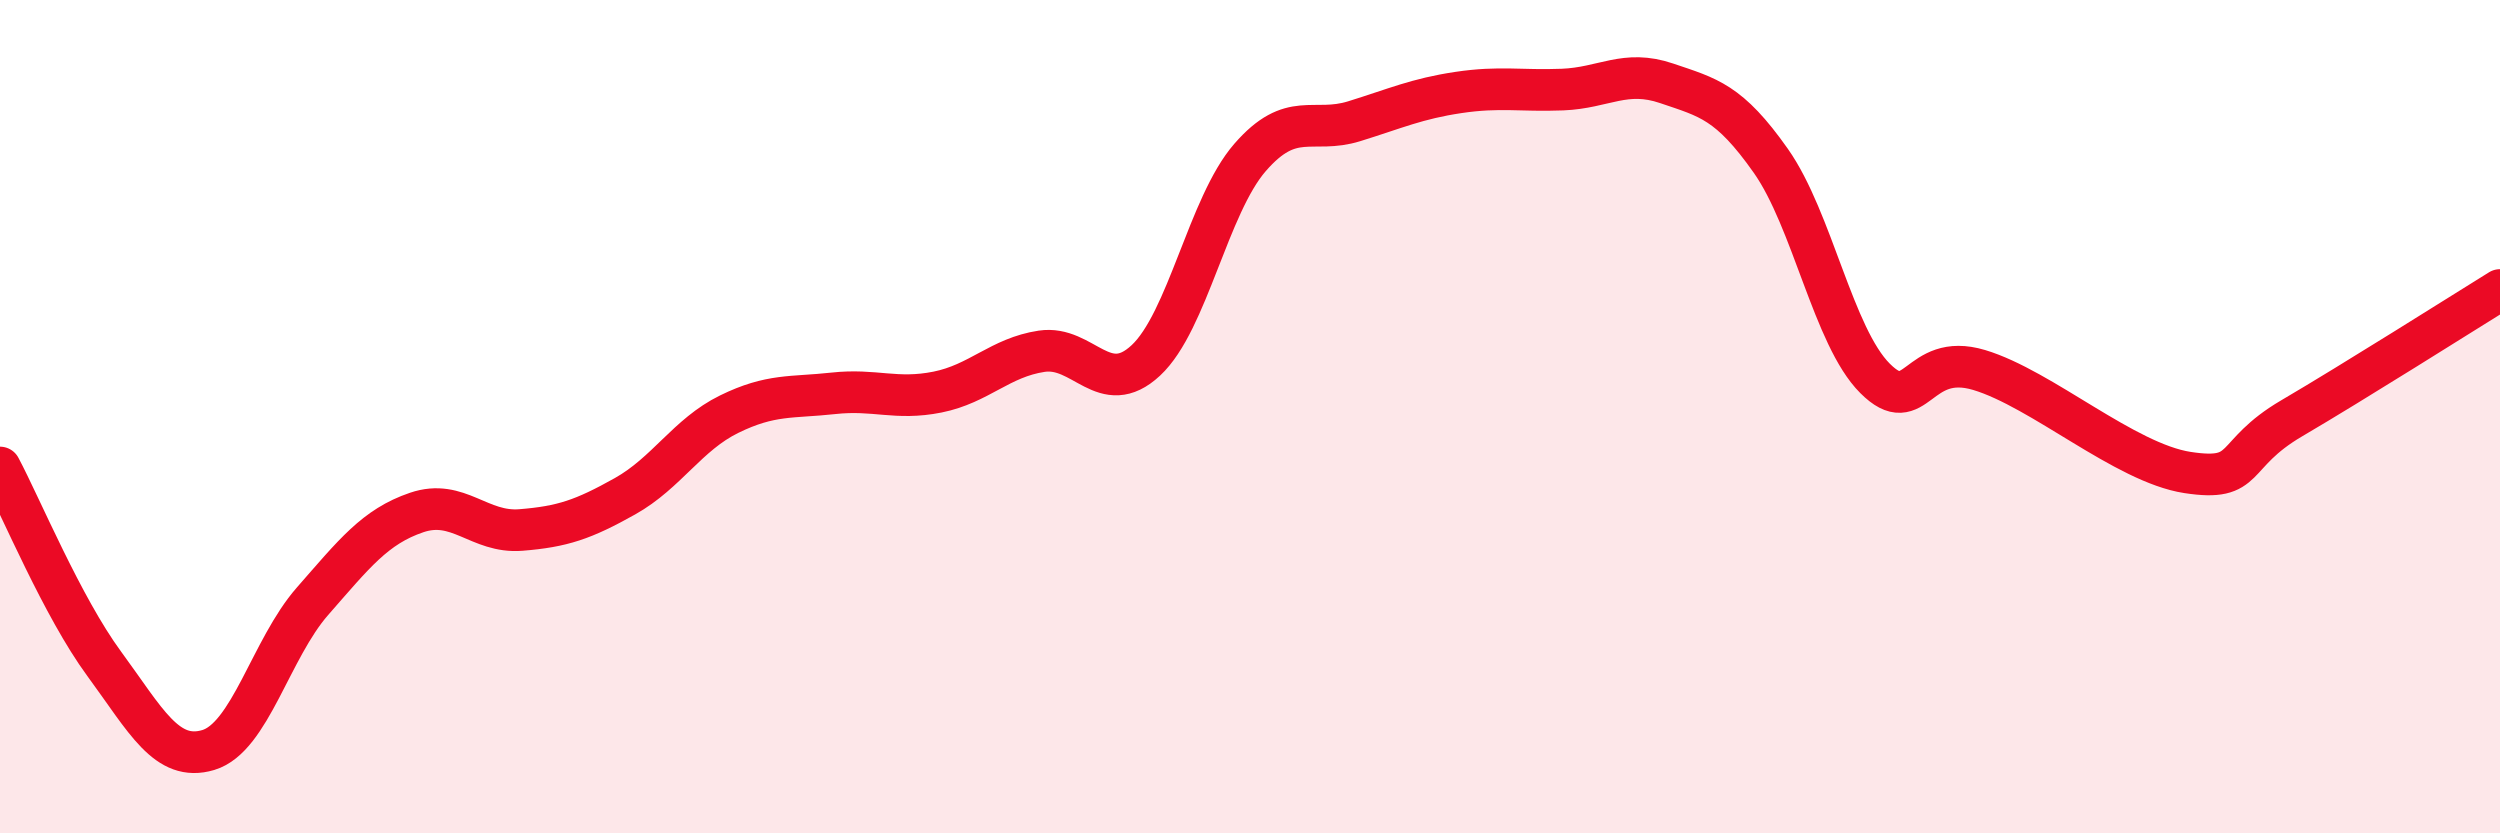 
    <svg width="60" height="20" viewBox="0 0 60 20" xmlns="http://www.w3.org/2000/svg">
      <path
        d="M 0,11.22 C 0.5,12.16 1.5,14.57 2.5,15.93 C 3.5,17.29 4,18.3 5,18 C 6,17.7 6.5,15.57 7.5,14.43 C 8.5,13.29 9,12.64 10,12.3 C 11,11.96 11.5,12.8 12.5,12.72 C 13.5,12.64 14,12.47 15,11.91 C 16,11.35 16.5,10.43 17.5,9.94 C 18.5,9.45 19,9.55 20,9.44 C 21,9.33 21.5,9.61 22.5,9.41 C 23.5,9.21 24,8.58 25,8.43 C 26,8.28 26.5,9.58 27.5,8.65 C 28.5,7.72 29,4.93 30,3.78 C 31,2.63 31.5,3.22 32.5,2.91 C 33.5,2.6 34,2.37 35,2.22 C 36,2.07 36.5,2.19 37.5,2.15 C 38.5,2.11 39,1.66 40,2 C 41,2.34 41.5,2.44 42.5,3.86 C 43.5,5.28 44,8.08 45,9.08 C 46,10.08 46,8.43 47.5,8.88 C 49,9.33 51,11.11 52.5,11.34 C 54,11.57 53.5,10.92 55,10.04 C 56.5,9.16 59,7.58 60,6.96L60 20L0 20Z"
        fill="#EB0A25"
        opacity="0.1"
        stroke-linecap="round"
        stroke-linejoin="round"
      />
      <path
        d="M 0,11.22 C 0.5,12.16 1.5,14.57 2.5,15.93 C 3.5,17.29 4,18.3 5,18 C 6,17.7 6.5,15.57 7.5,14.43 C 8.5,13.29 9,12.64 10,12.3 C 11,11.96 11.5,12.8 12.5,12.72 C 13.5,12.64 14,12.47 15,11.91 C 16,11.35 16.5,10.43 17.5,9.94 C 18.5,9.45 19,9.55 20,9.44 C 21,9.33 21.5,9.61 22.5,9.41 C 23.5,9.21 24,8.58 25,8.43 C 26,8.28 26.5,9.58 27.5,8.65 C 28.5,7.72 29,4.93 30,3.78 C 31,2.63 31.5,3.22 32.5,2.91 C 33.5,2.6 34,2.37 35,2.22 C 36,2.07 36.5,2.19 37.5,2.15 C 38.5,2.11 39,1.66 40,2 C 41,2.34 41.5,2.44 42.5,3.86 C 43.5,5.28 44,8.08 45,9.08 C 46,10.08 46,8.43 47.5,8.88 C 49,9.33 51,11.11 52.5,11.34 C 54,11.57 53.5,10.92 55,10.04 C 56.5,9.16 59,7.58 60,6.96"
        stroke="#EB0A25"
        stroke-width="1"
        fill="none"
        stroke-linecap="round"
        stroke-linejoin="round"
      />
    </svg>
  